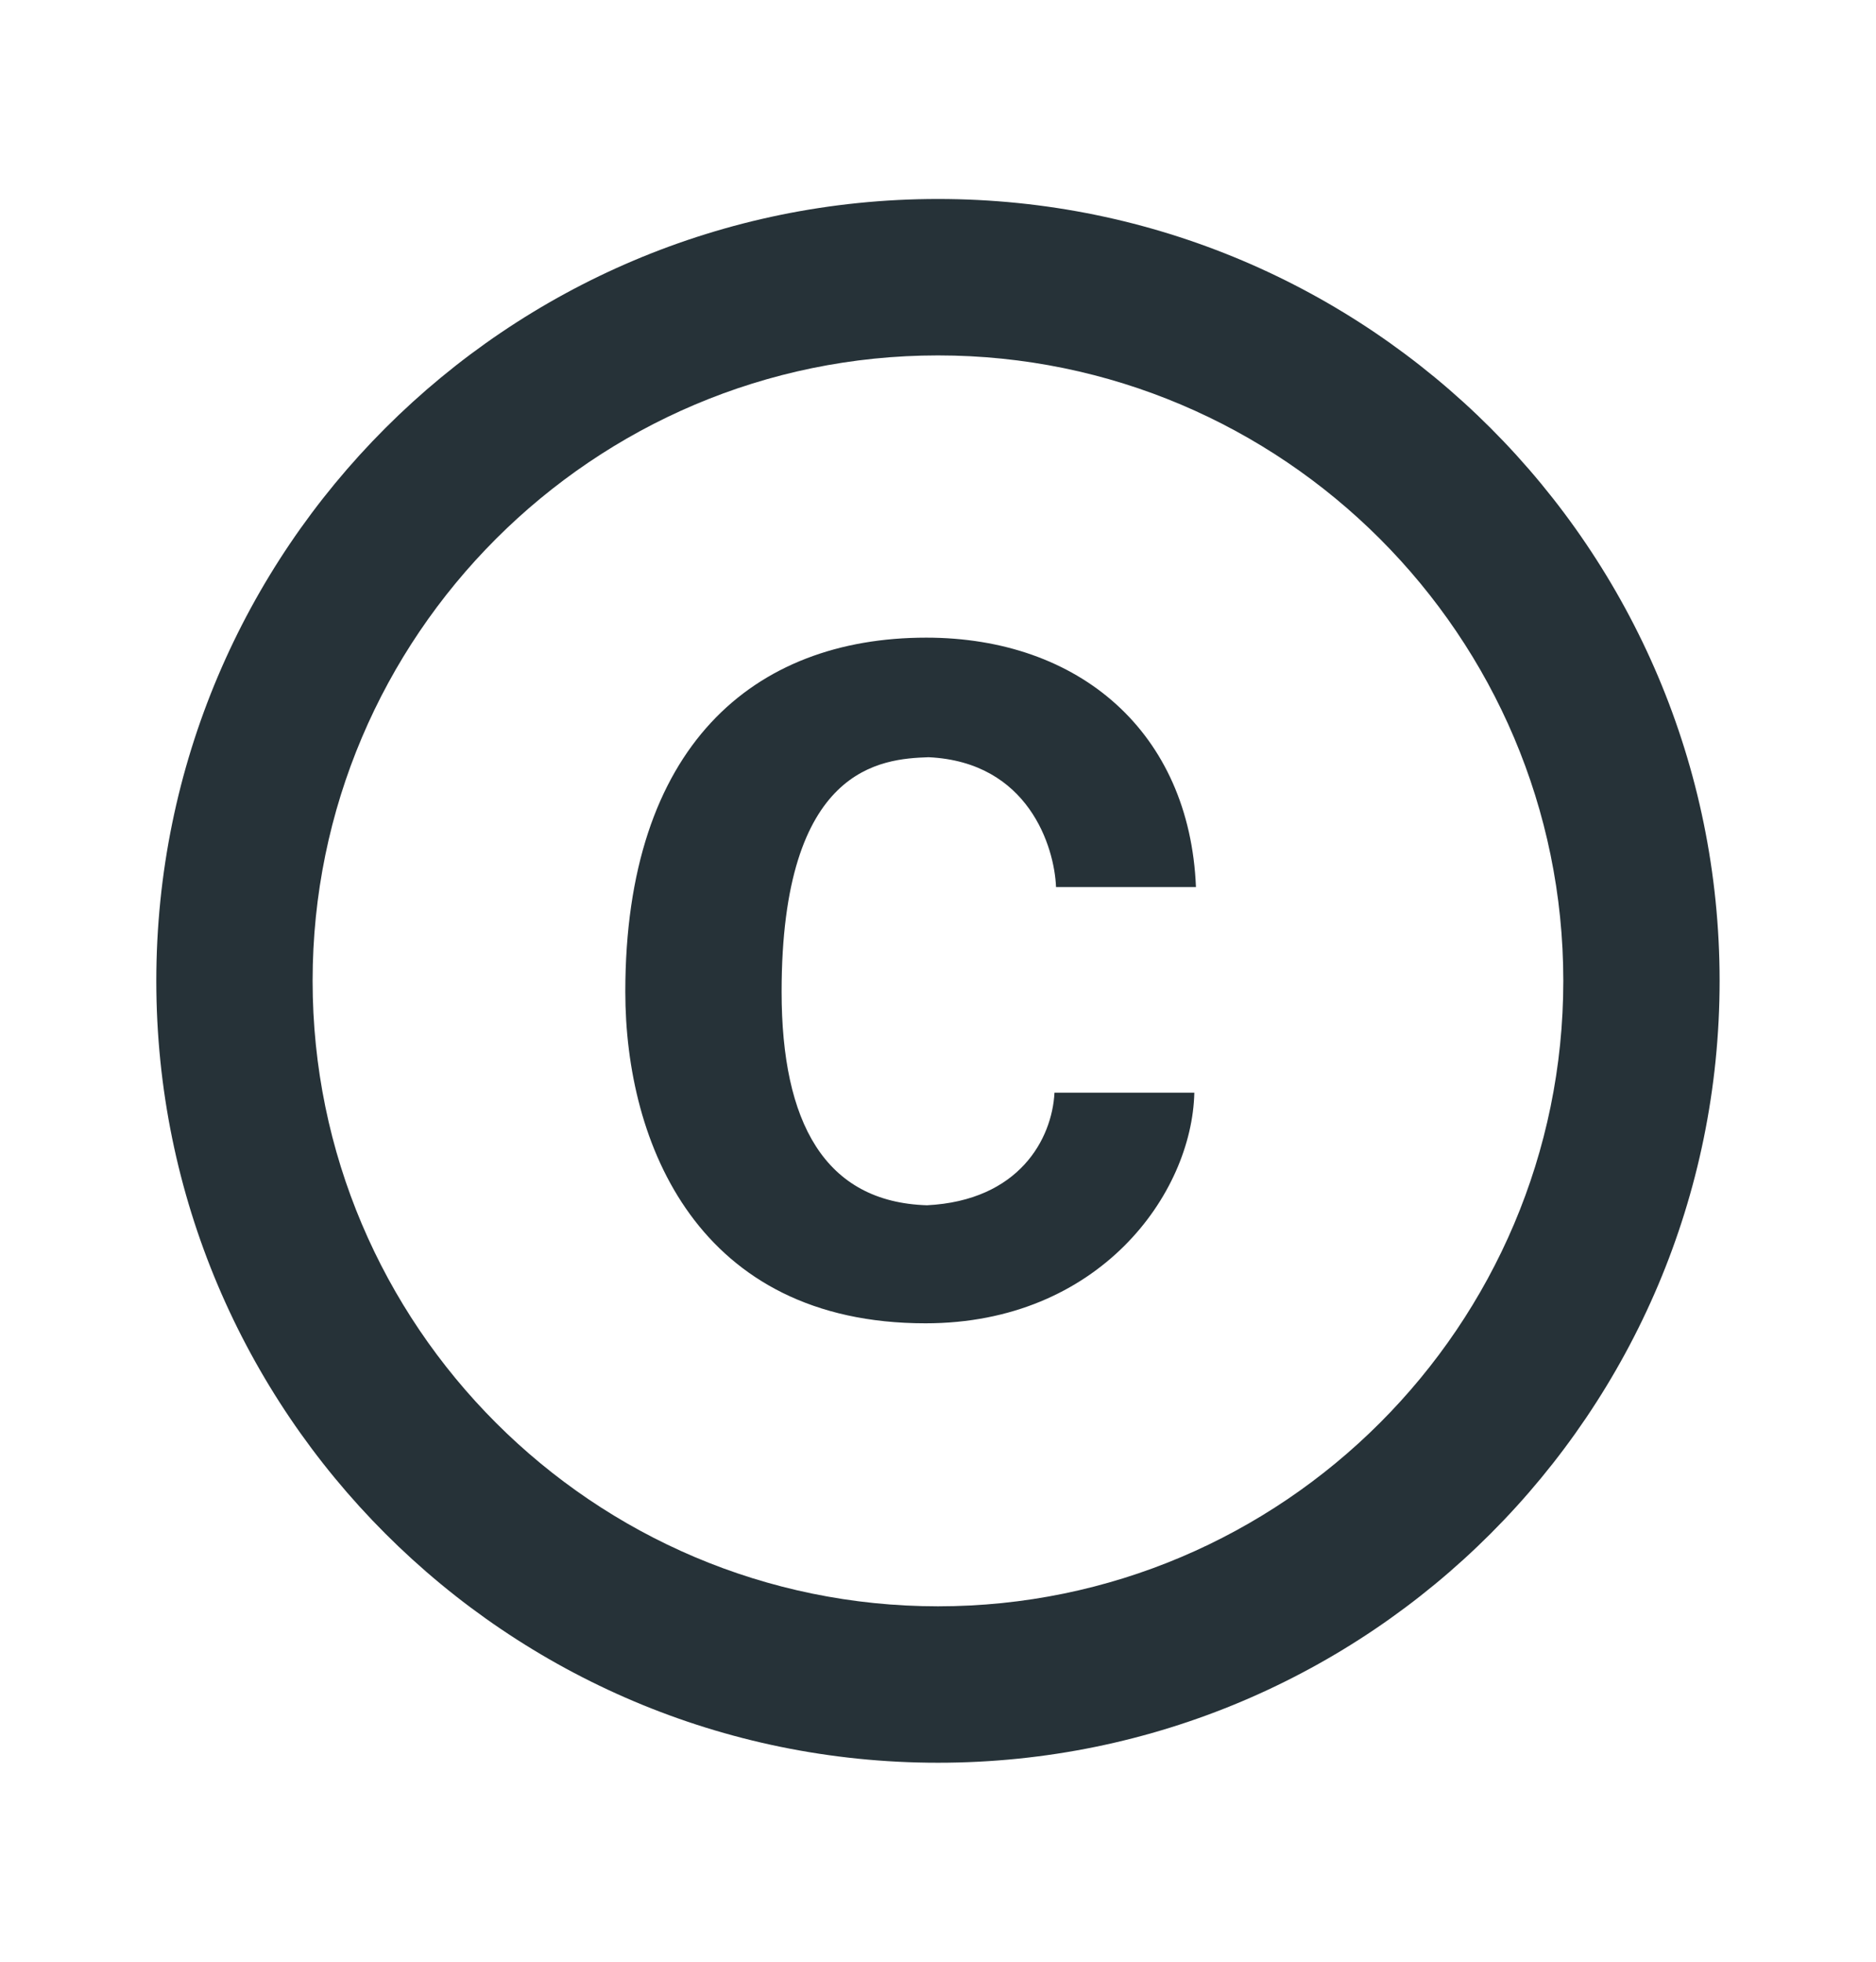 <svg xmlns="http://www.w3.org/2000/svg" width="22" height="23" viewBox="0 0 22 23" fill="none"><path d="M10.89 8.878C12.063 8.933 12.366 9.932 12.384 10.4H14.025C13.951 8.585 12.659 7.476 10.862 7.476C8.836 7.476 7.333 8.75 7.333 11.628C7.333 13.407 8.186 15.515 10.853 15.515C12.888 15.515 13.979 14.002 14.006 12.811H12.366C12.338 13.352 11.953 14.076 10.871 14.131C9.671 14.094 9.166 13.159 9.166 11.628C9.166 8.979 10.34 8.897 10.89 8.878ZM11 2.333C5.94 2.333 1.833 6.44 1.833 11.5C1.833 16.56 5.94 20.667 11 20.667C16.06 20.667 20.166 16.56 20.166 11.5C20.166 6.44 16.06 2.333 11 2.333ZM11 18.833C6.957 18.833 3.666 15.543 3.666 11.5C3.666 7.457 6.957 4.167 11 4.167C15.042 4.167 18.333 7.457 18.333 11.5C18.333 15.543 15.042 18.833 11 18.833Z" fill="#263238"></path></svg>
